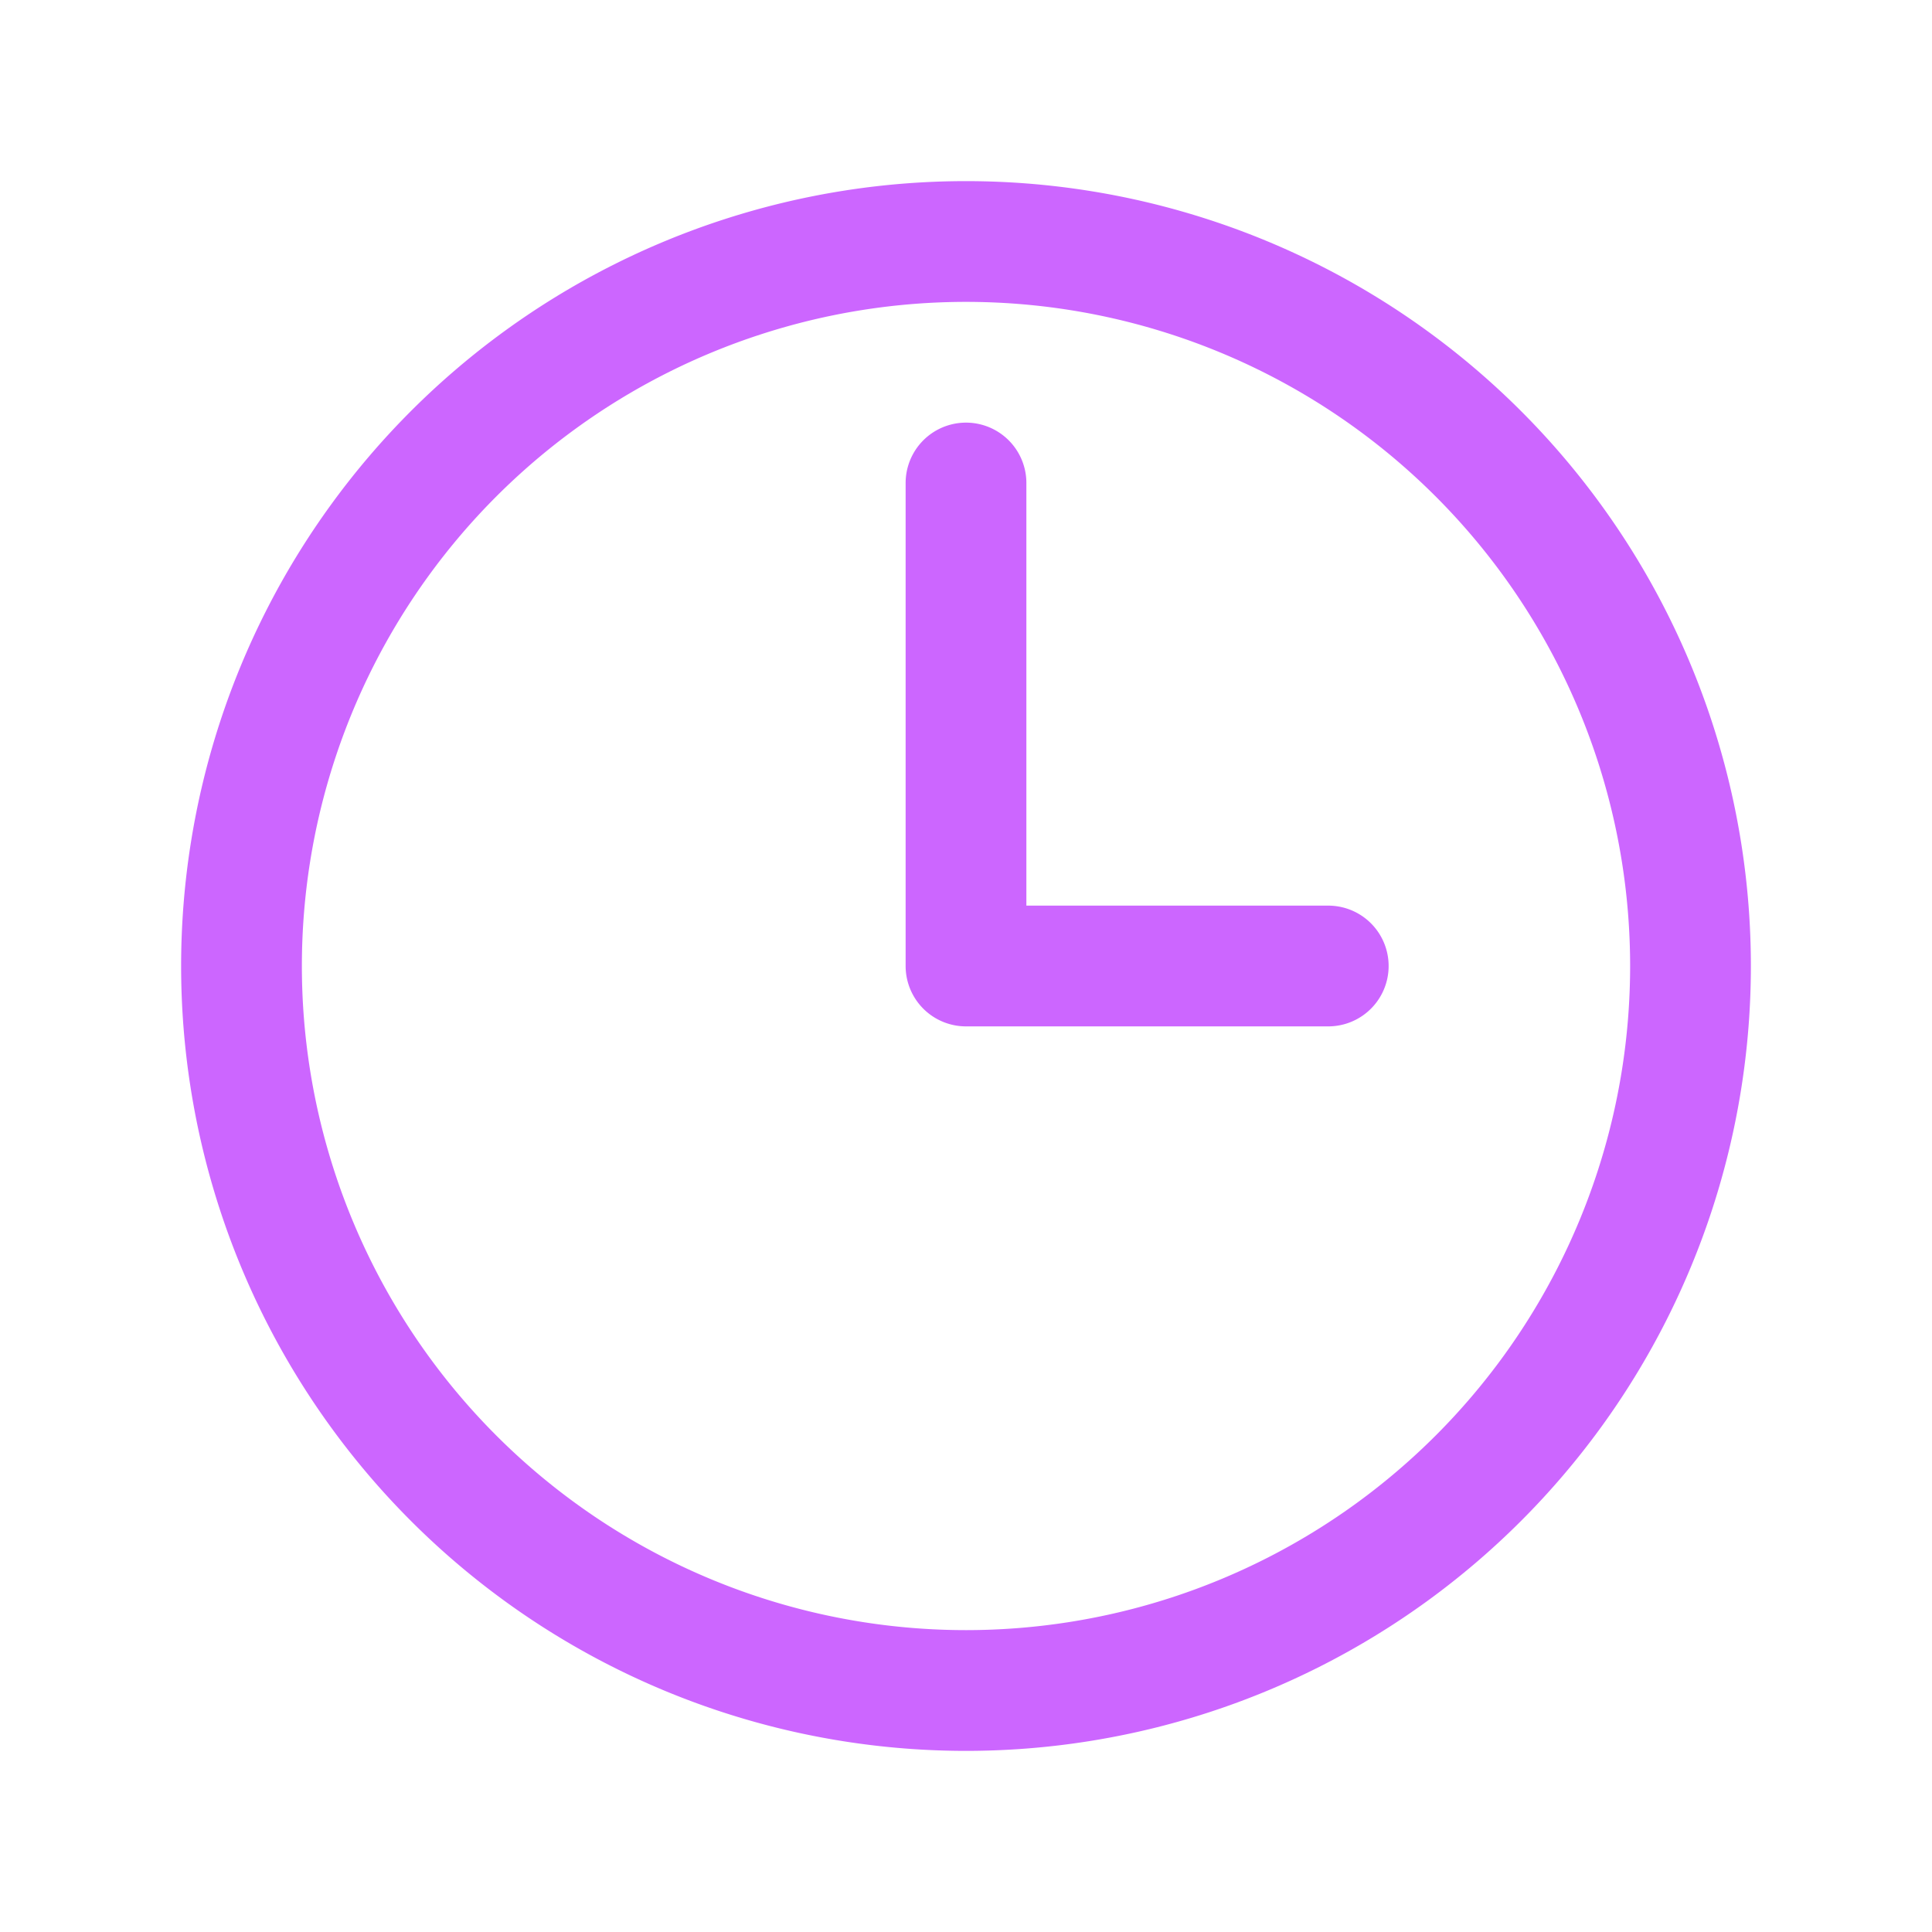<svg xmlns="http://www.w3.org/2000/svg" fill="none" viewBox="0 0 24 24" stroke-width="1.5" stroke="#cc66ff"
     class="size-6">
    <path stroke-linecap="round" stroke-linejoin="round" d="M12 6v6h4.5m4.5 0a9 9 0 1 1-18 0 9 9 0 0 1 18 0Z"/>
</svg>
